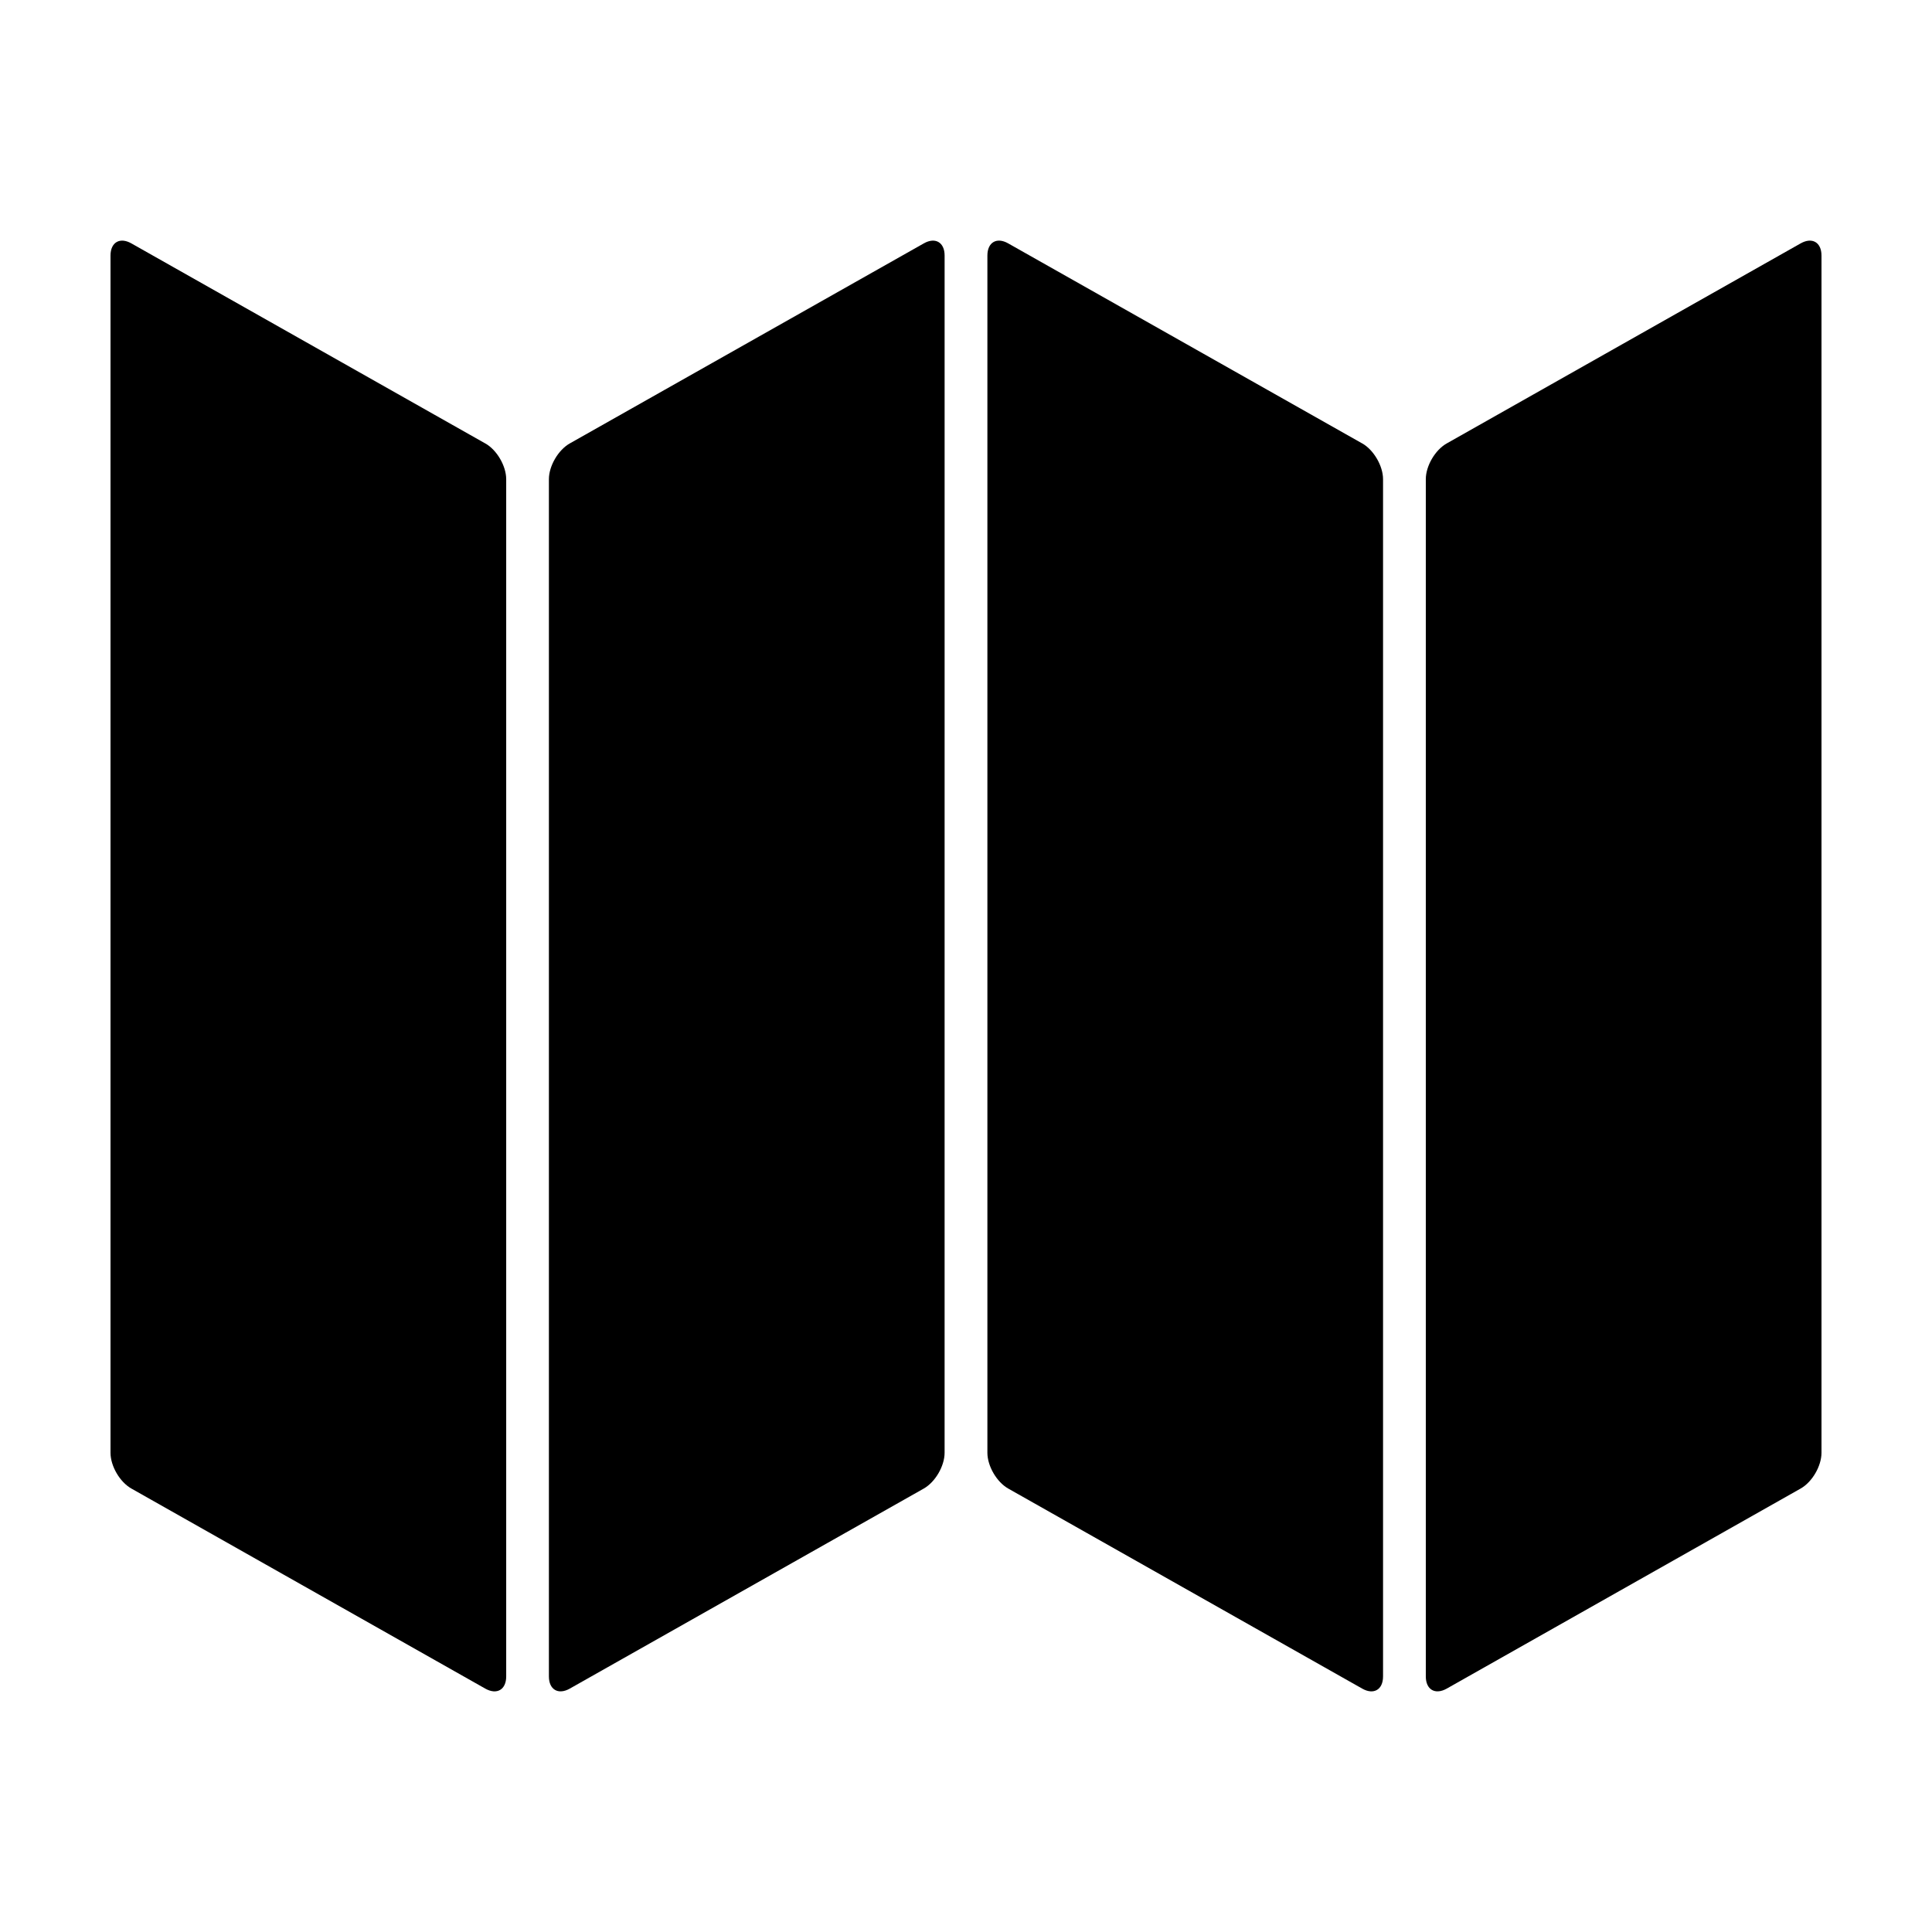<?xml version="1.0" encoding="UTF-8"?>
<!-- Uploaded to: ICON Repo, www.svgrepo.com, Generator: ICON Repo Mixer Tools -->
<svg fill="#000000" width="800px" height="800px" version="1.1" viewBox="144 144 512 512" xmlns="http://www.w3.org/2000/svg">
 <g>
  <path d="m621.19 208.5-93.801 53.02c-3.059 1.719-5.535 5.961-5.535 9.465v317.29c0 3.496 2.473 4.949 5.535 3.231l93.801-53.027c3.051-1.719 5.523-5.957 5.523-9.473v-317.29c0-3.492-2.473-4.945-5.523-3.215z"/>
  <path d="m505.01 261.52-93.828-53.02c-3.039-1.734-5.512-0.281-5.512 3.215v317.29c0 3.512 2.473 7.75 5.512 9.473l93.828 53.027c3.039 1.723 5.512 0.273 5.512-3.231v-317.29c0-3.512-2.481-7.754-5.512-9.473z"/>
  <path d="m388.82 208.5-93.832 53.02c-3.043 1.719-5.523 5.961-5.523 9.465v317.29c0 3.496 2.473 4.949 5.523 3.231l93.828-53.027c3.039-1.723 5.512-5.961 5.512-9.473l0.004-317.29c0-3.492-2.477-4.945-5.512-3.215z"/>
  <path d="m272.61 261.52-93.797-53.02c-3.055-1.73-5.527-0.277-5.527 3.215v317.29c0 3.512 2.473 7.75 5.527 9.473l93.801 53.027c3.059 1.723 5.535 0.273 5.535-3.231v-317.29c-0.008-3.512-2.481-7.754-5.539-9.473z"/>
 </g>
</svg>